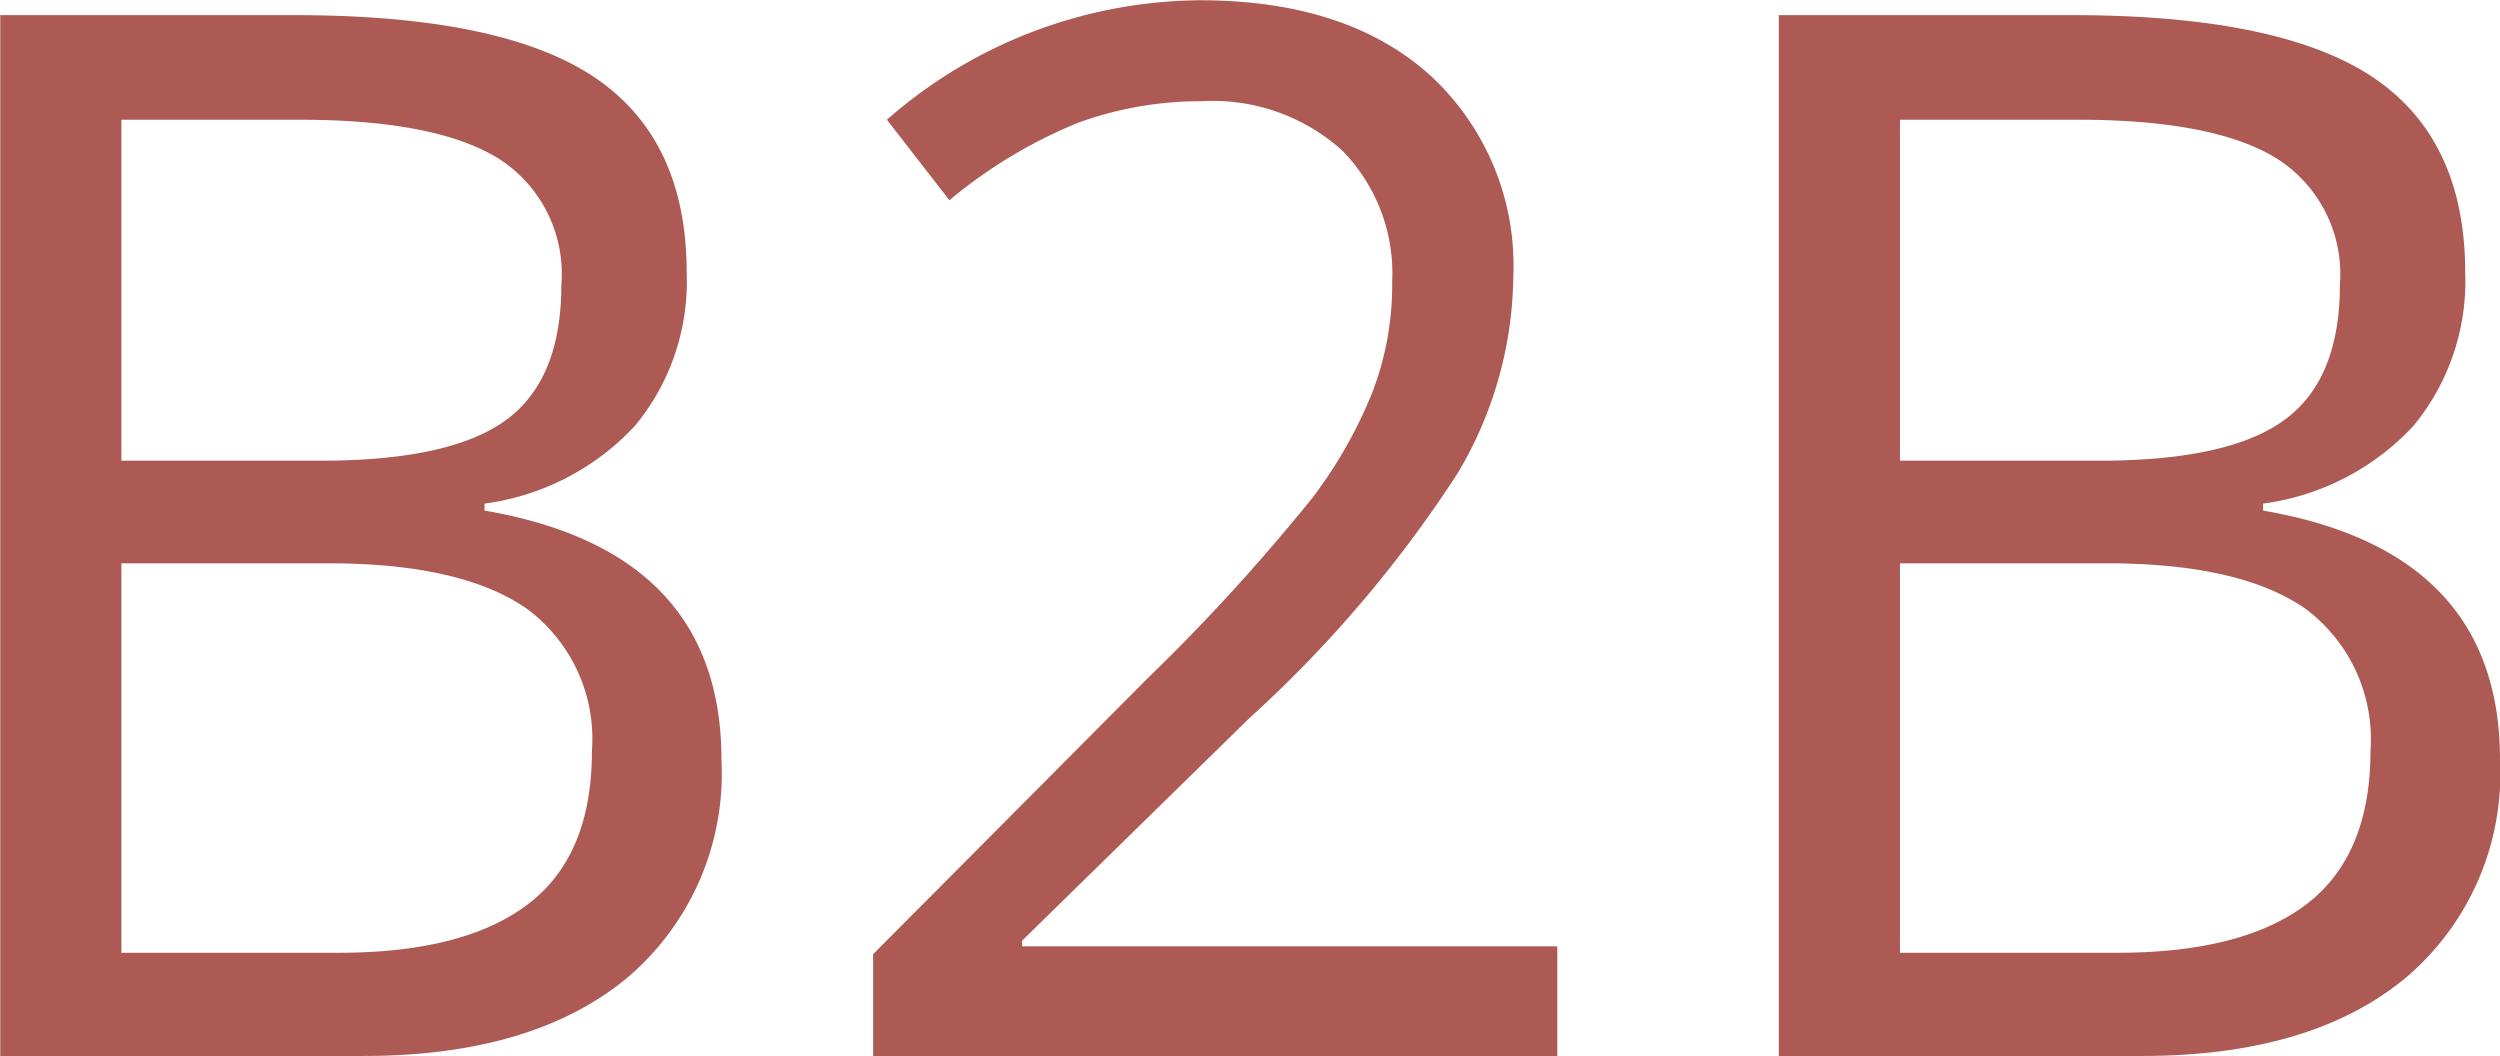 <svg xmlns="http://www.w3.org/2000/svg" width="89.16" height="37.66" viewBox="0 0 89.16 37.66">
  <defs>
    <style>
      .cls-1 {
        fill: #ad5954;
        fill-rule: evenodd;
      }
    </style>
  </defs>
  <path id="icon-b2b.svg" class="cls-1" d="M1426.54,2293h12.95q6.045,0,9.41-2.79a9.545,9.545,0,0,0,3.36-7.77q0-7.44-8.45-8.89v-0.25a8.915,8.915,0,0,0,5.37-2.78,8.064,8.064,0,0,0,1.84-5.45q0-4.77-3.3-6.98t-10.69-2.21h-10.49V2293Zm4.32-33.39h6.35q4.875,0,7.11,1.39a4.879,4.879,0,0,1,2.23,4.5q0,3.4-2,4.84c-1.34.96-3.53,1.43-6.58,1.43h-7.11v-12.16Zm7.39,15.82q4.74,0,7.07,1.62a5.776,5.776,0,0,1,2.32,5.08c0,2.47-.75,4.29-2.27,5.45s-3.77,1.74-6.77,1.74h-7.74v-13.89h7.39Zm43.82,13.66h-19.09v-0.2l8.12-7.95a44.162,44.162,0,0,0,7.42-8.73,13.933,13.933,0,0,0,1.98-6.99,9.228,9.228,0,0,0-2.97-7.2c-1.98-1.78-4.72-2.67-8.2-2.67a17.1,17.1,0,0,0-11.17,4.26l2.23,2.87a17.416,17.416,0,0,1,4.61-2.77,12.764,12.764,0,0,1,4.38-.76,6.9,6.9,0,0,1,5,1.74,6.246,6.246,0,0,1,1.8,4.71,10.648,10.648,0,0,1-.71,3.94,16.225,16.225,0,0,1-2.13,3.75,71.2,71.2,0,0,1-5.89,6.45l-9.78,9.83V2293h24.4v-3.91Zm7.9,3.91h12.95q6.045,0,9.41-2.79a9.545,9.545,0,0,0,3.36-7.77q0-7.44-8.45-8.89v-0.25a8.915,8.915,0,0,0,5.37-2.78,8.114,8.114,0,0,0,1.84-5.45q0-4.77-3.3-6.98-3.315-2.205-10.69-2.21h-10.49V2293Zm4.32-33.39h6.34q4.875,0,7.11,1.39a4.886,4.886,0,0,1,2.24,4.5q0,3.4-2.01,4.84c-1.34.96-3.53,1.43-6.57,1.43h-7.11v-12.16Zm7.38,15.82q4.755,0,7.08,1.62a5.8,5.8,0,0,1,2.32,5.08q0,3.7-2.27,5.45c-1.52,1.16-3.77,1.74-6.77,1.74h-7.74v-13.89h7.38Z" transform="translate(-1426.53 -2255.34)"/>
</svg>
